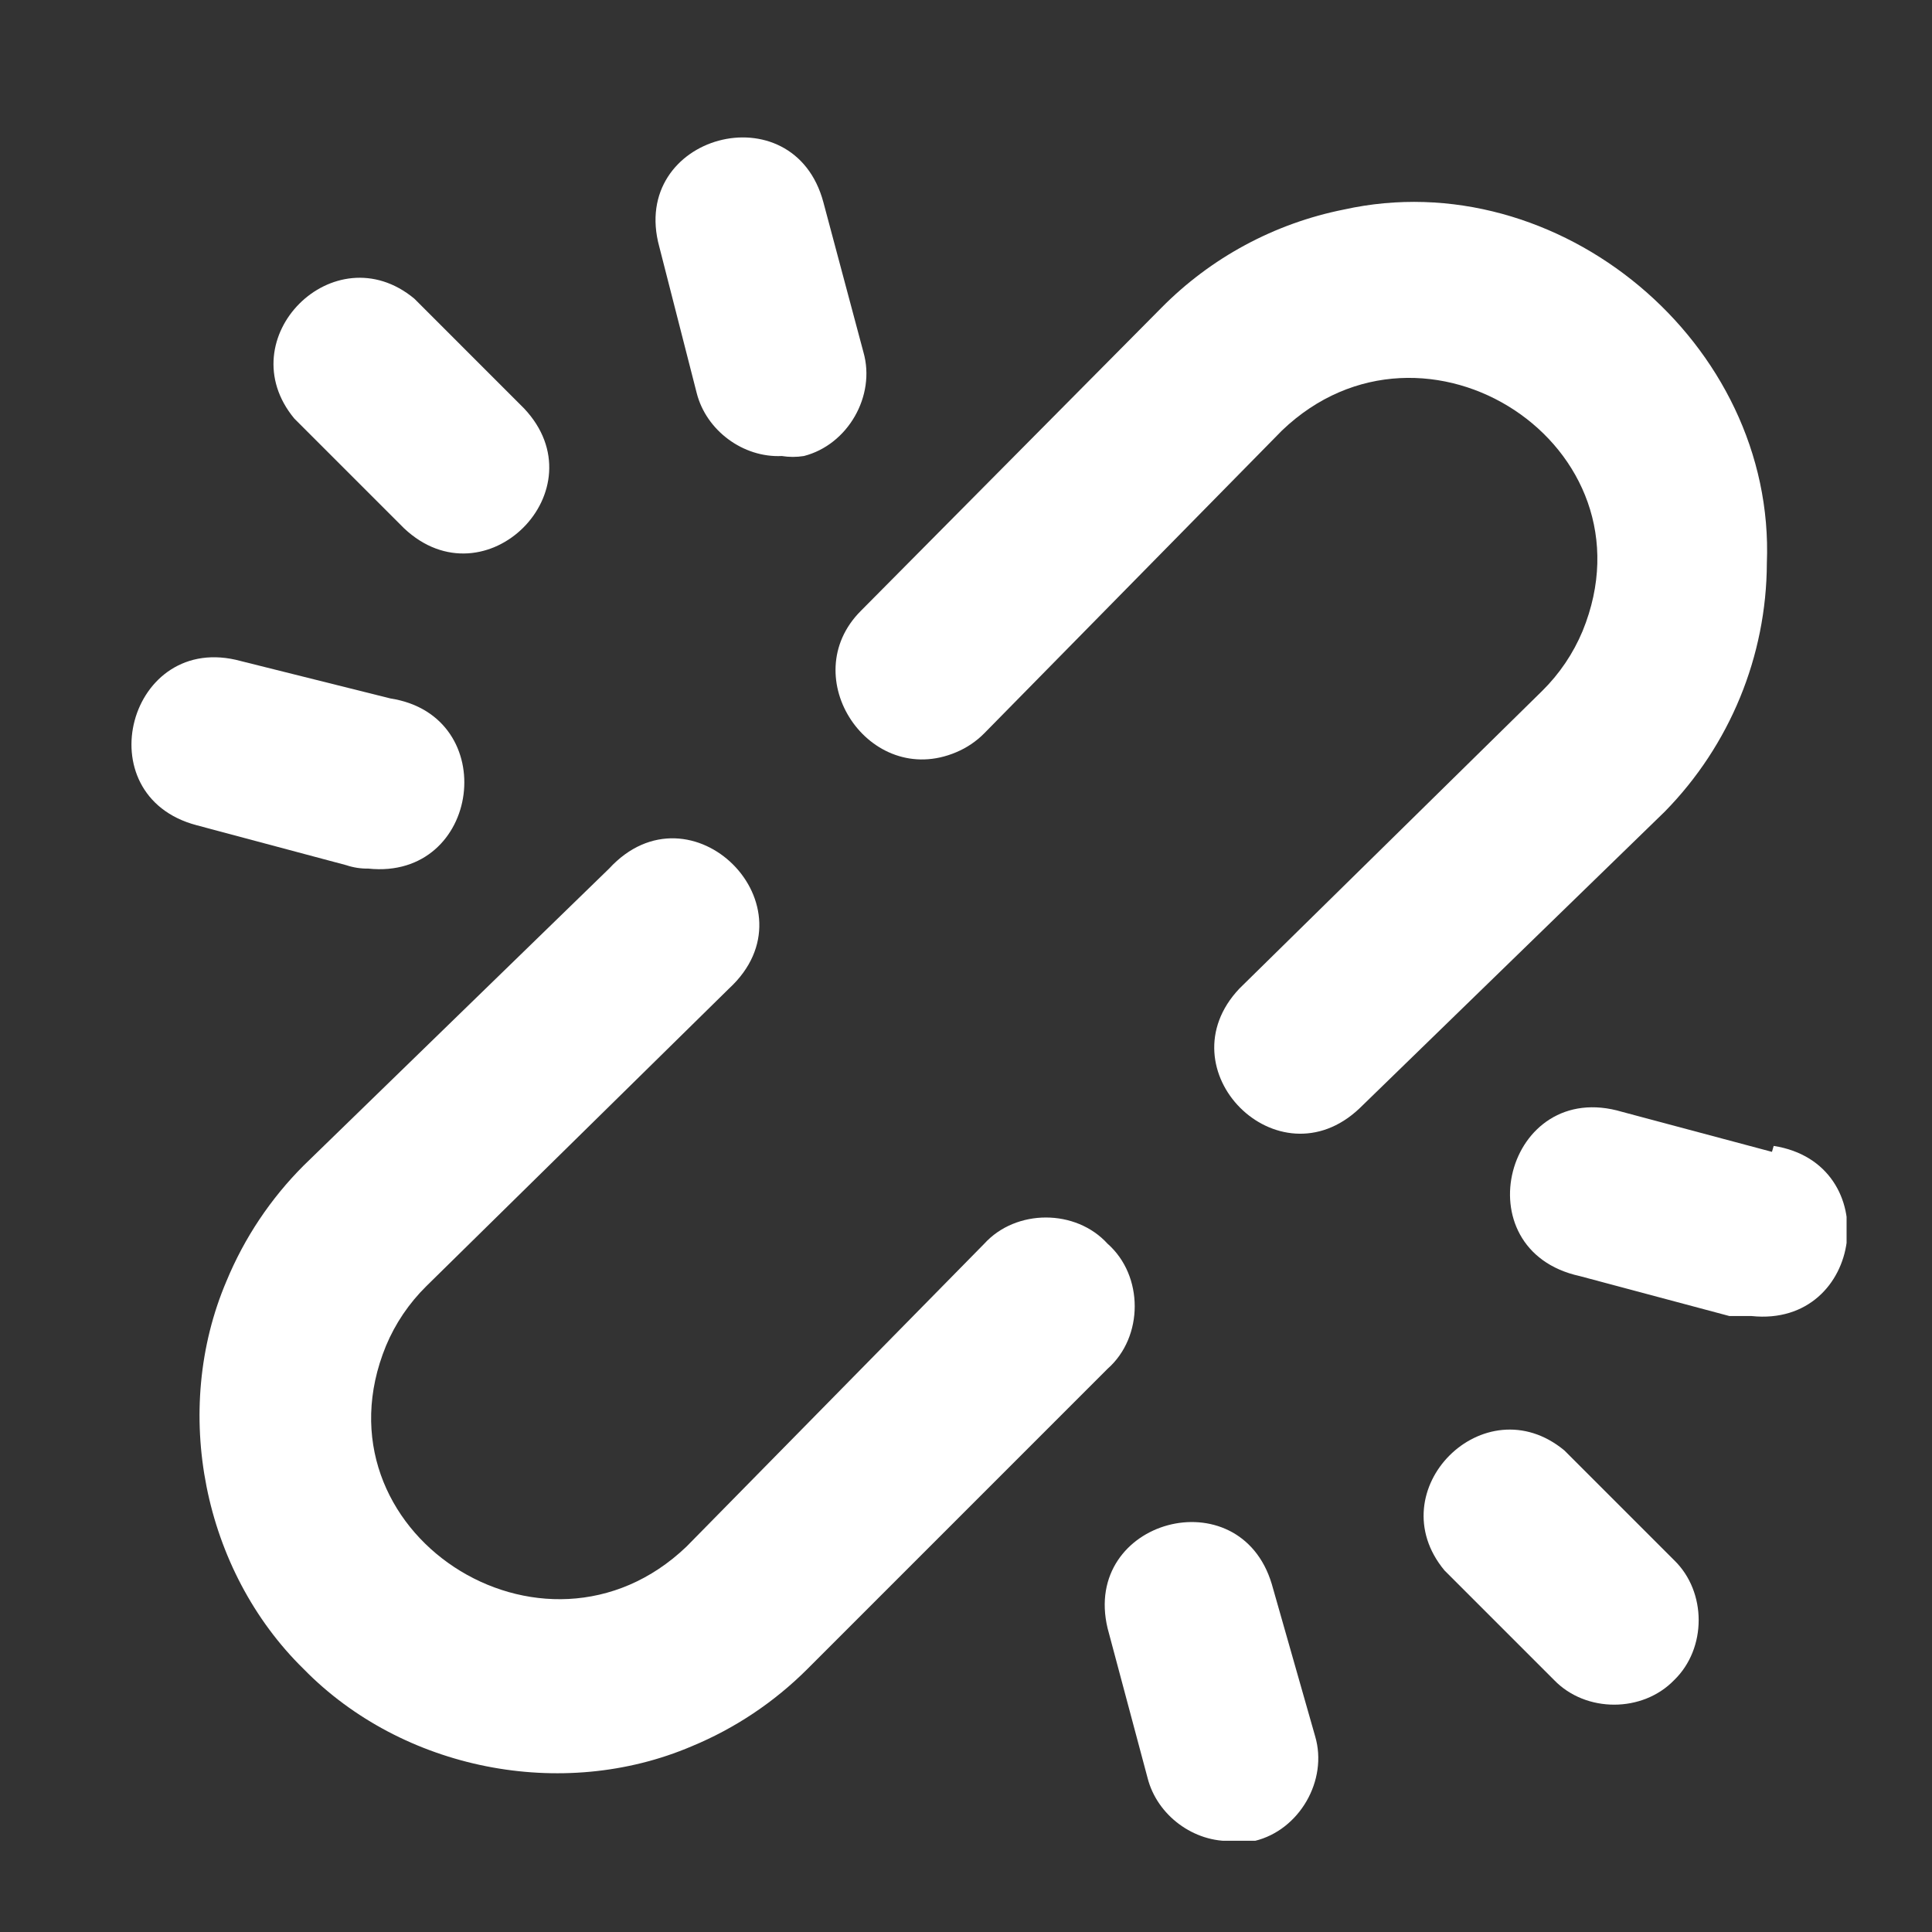 <svg xmlns="http://www.w3.org/2000/svg" xmlns:xlink="http://www.w3.org/1999/xlink" width="512" zoomAndPan="magnify" viewBox="0 0 384 384" height="512" preserveAspectRatio="xMidYMid meet" version="1.0"><rect x="0" y="0" width="384" height="384" fill="#333333" stroke="none"/><defs><clipPath id="6f052ff8e6"><path d="M 300 220 L 367.023 220 L 367.023 261.957 L 300 261.957 Z M 300 220 " clip-rule="nonzero"/></clipPath><clipPath id="eeba769e38"><path d="M 219.023 302.262 L 262.207 302.262 L 262.207 365.867 L 219.023 365.867 Z M 219.023 302.262 " clip-rule="nonzero"/></clipPath></defs><path fill="#ffffff" d="M 73.215 172.641 C 95.59 174.969 99.824 142.281 77.609 138.824 L 47.855 131.387 C 25.613 125.293 16.793 158.121 39.062 164.016 L 68.82 171.961 C 70.238 172.438 71.723 172.664 73.215 172.641 " fill-opacity="1" fill-rule="nonzero"/><path fill="#ffffff" d="M 138.477 78.125 C 140.367 85.57 147.715 91.008 155.387 90.637 C 156.84 90.871 158.324 90.871 159.781 90.637 C 168.516 88.402 174.094 78.676 171.617 70.008 C 171.617 70.008 163.668 40.254 163.668 40.254 C 157.762 17.961 124.949 26.824 131.039 49.043 L 138.477 78.125 " fill-opacity="1" fill-rule="nonzero"/><path fill="#ffffff" d="M 220.141 247.203 C 213.82 240.25 201.945 240.25 195.625 247.203 L 136.449 307.395 C 108.078 334.555 61.602 304.387 76.711 267.508 C 78.566 263.062 81.289 259.039 84.715 255.656 L 144.902 196.477 C 162.566 180.199 137.324 154.984 121.062 172.641 L 60.363 231.648 C 53.793 238.219 48.578 246.02 45.023 254.609 C 34.02 280.395 40.332 312.133 60.363 331.742 C 79.973 351.773 111.715 358.09 137.496 347.082 C 146.082 343.527 153.887 338.312 160.461 331.742 L 220.141 272.055 C 227.332 265.723 227.332 253.535 220.141 247.203 " fill-opacity="1" fill-rule="nonzero"/><path fill="#ffffff" d="M 80.316 105.008 C 96.488 120.242 119.41 97.324 104.156 81.168 C 104.156 81.168 82.344 59.355 82.344 59.355 C 66.418 46.156 45.312 67.285 58.504 83.199 L 80.316 105.008 " fill-opacity="1" fill-rule="nonzero"/><g clip-path="url(#6f052ff8e6)"><path fill="#ffffff" d="M 352.531 227.758 L 352.191 228.941 L 322.434 220.996 C 299.328 214.086 290.441 248.457 313.98 253.629 L 343.738 261.574 L 348.137 261.574 C 370.508 263.902 374.742 231.219 352.531 227.758 " fill-opacity="1" fill-rule="nonzero"/></g><g clip-path="url(#eeba769e38)"><path fill="#ffffff" d="M 252.773 314.832 C 246.375 293.566 214.988 302.023 220.141 323.625 C 220.141 323.625 228.09 353.383 228.09 353.383 C 229.977 360.832 237.324 366.266 244.996 365.895 C 246.457 366.059 247.934 366.059 249.395 365.895 C 258.266 363.754 263.98 353.852 261.395 345.098 L 252.773 314.832 " fill-opacity="1" fill-rule="nonzero"/></g><path fill="#ffffff" d="M 332.746 310.098 L 310.938 288.289 C 295.008 275.09 273.906 296.211 287.098 312.129 L 308.91 333.941 C 315.199 340.441 326.457 340.441 332.746 333.938 C 339.25 327.648 339.25 316.391 332.746 310.098 " fill-opacity="1" fill-rule="nonzero"/><path fill="#ffffff" d="M 351.176 111.941 C 352.918 68.227 309.84 32.18 267.113 41.648 C 253.324 44.391 240.672 51.207 230.797 61.219 L 171.109 121.406 C 157.926 134.582 172.84 156.789 190.035 149.52 C 192.129 148.645 194.027 147.367 195.625 145.754 L 254.805 85.566 C 283.156 58.41 329.656 88.559 314.543 125.453 C 312.684 129.891 309.965 133.922 306.543 137.301 L 246.348 196.477 C 231.102 212.59 254.016 235.602 270.191 220.316 C 270.188 220.316 330.891 161.312 330.891 161.312 C 343.828 148.129 351.109 130.414 351.176 111.941 " fill-opacity="1" fill-rule="nonzero"/></svg>
